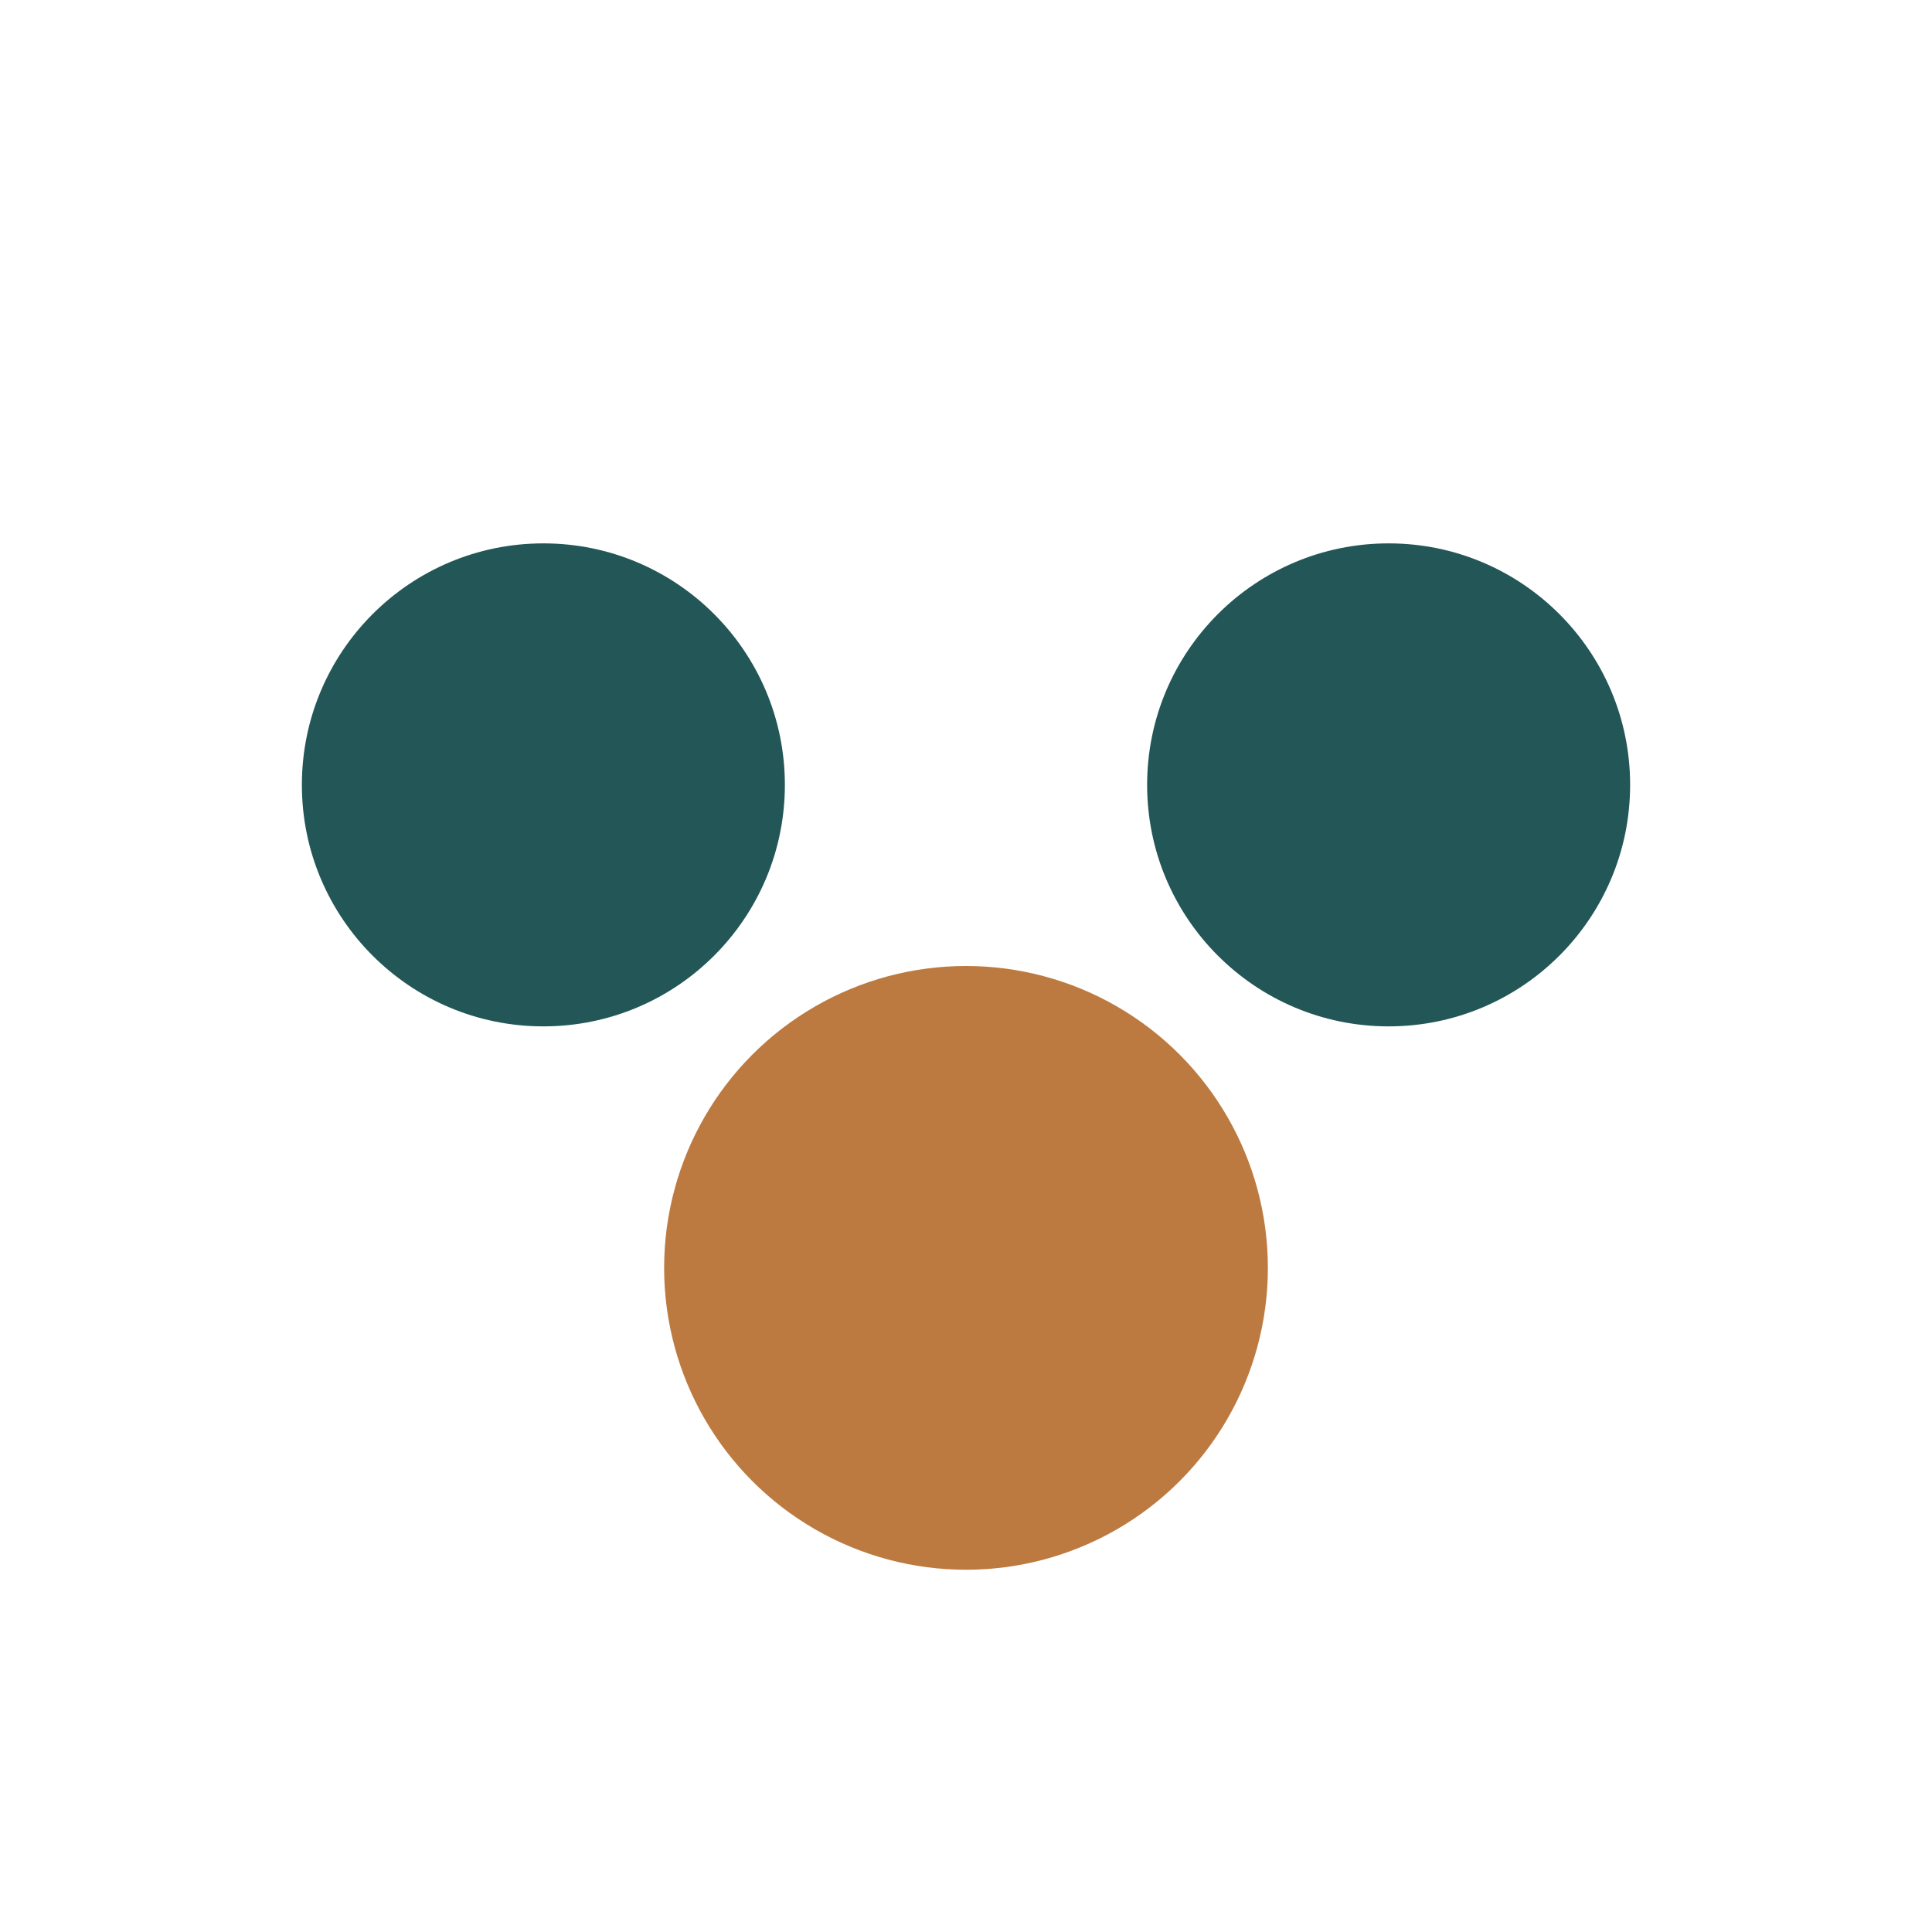 <?xml version="1.0" encoding="UTF-8"?>
<svg xmlns="http://www.w3.org/2000/svg" width="32" height="32" viewBox="0 0 32 32"><circle cx="9" cy="13" r="4" fill="#235656"/><circle cx="23" cy="13" r="4" fill="#235656"/><circle cx="16" cy="21" r="5" fill="#BD7A40"/></svg>